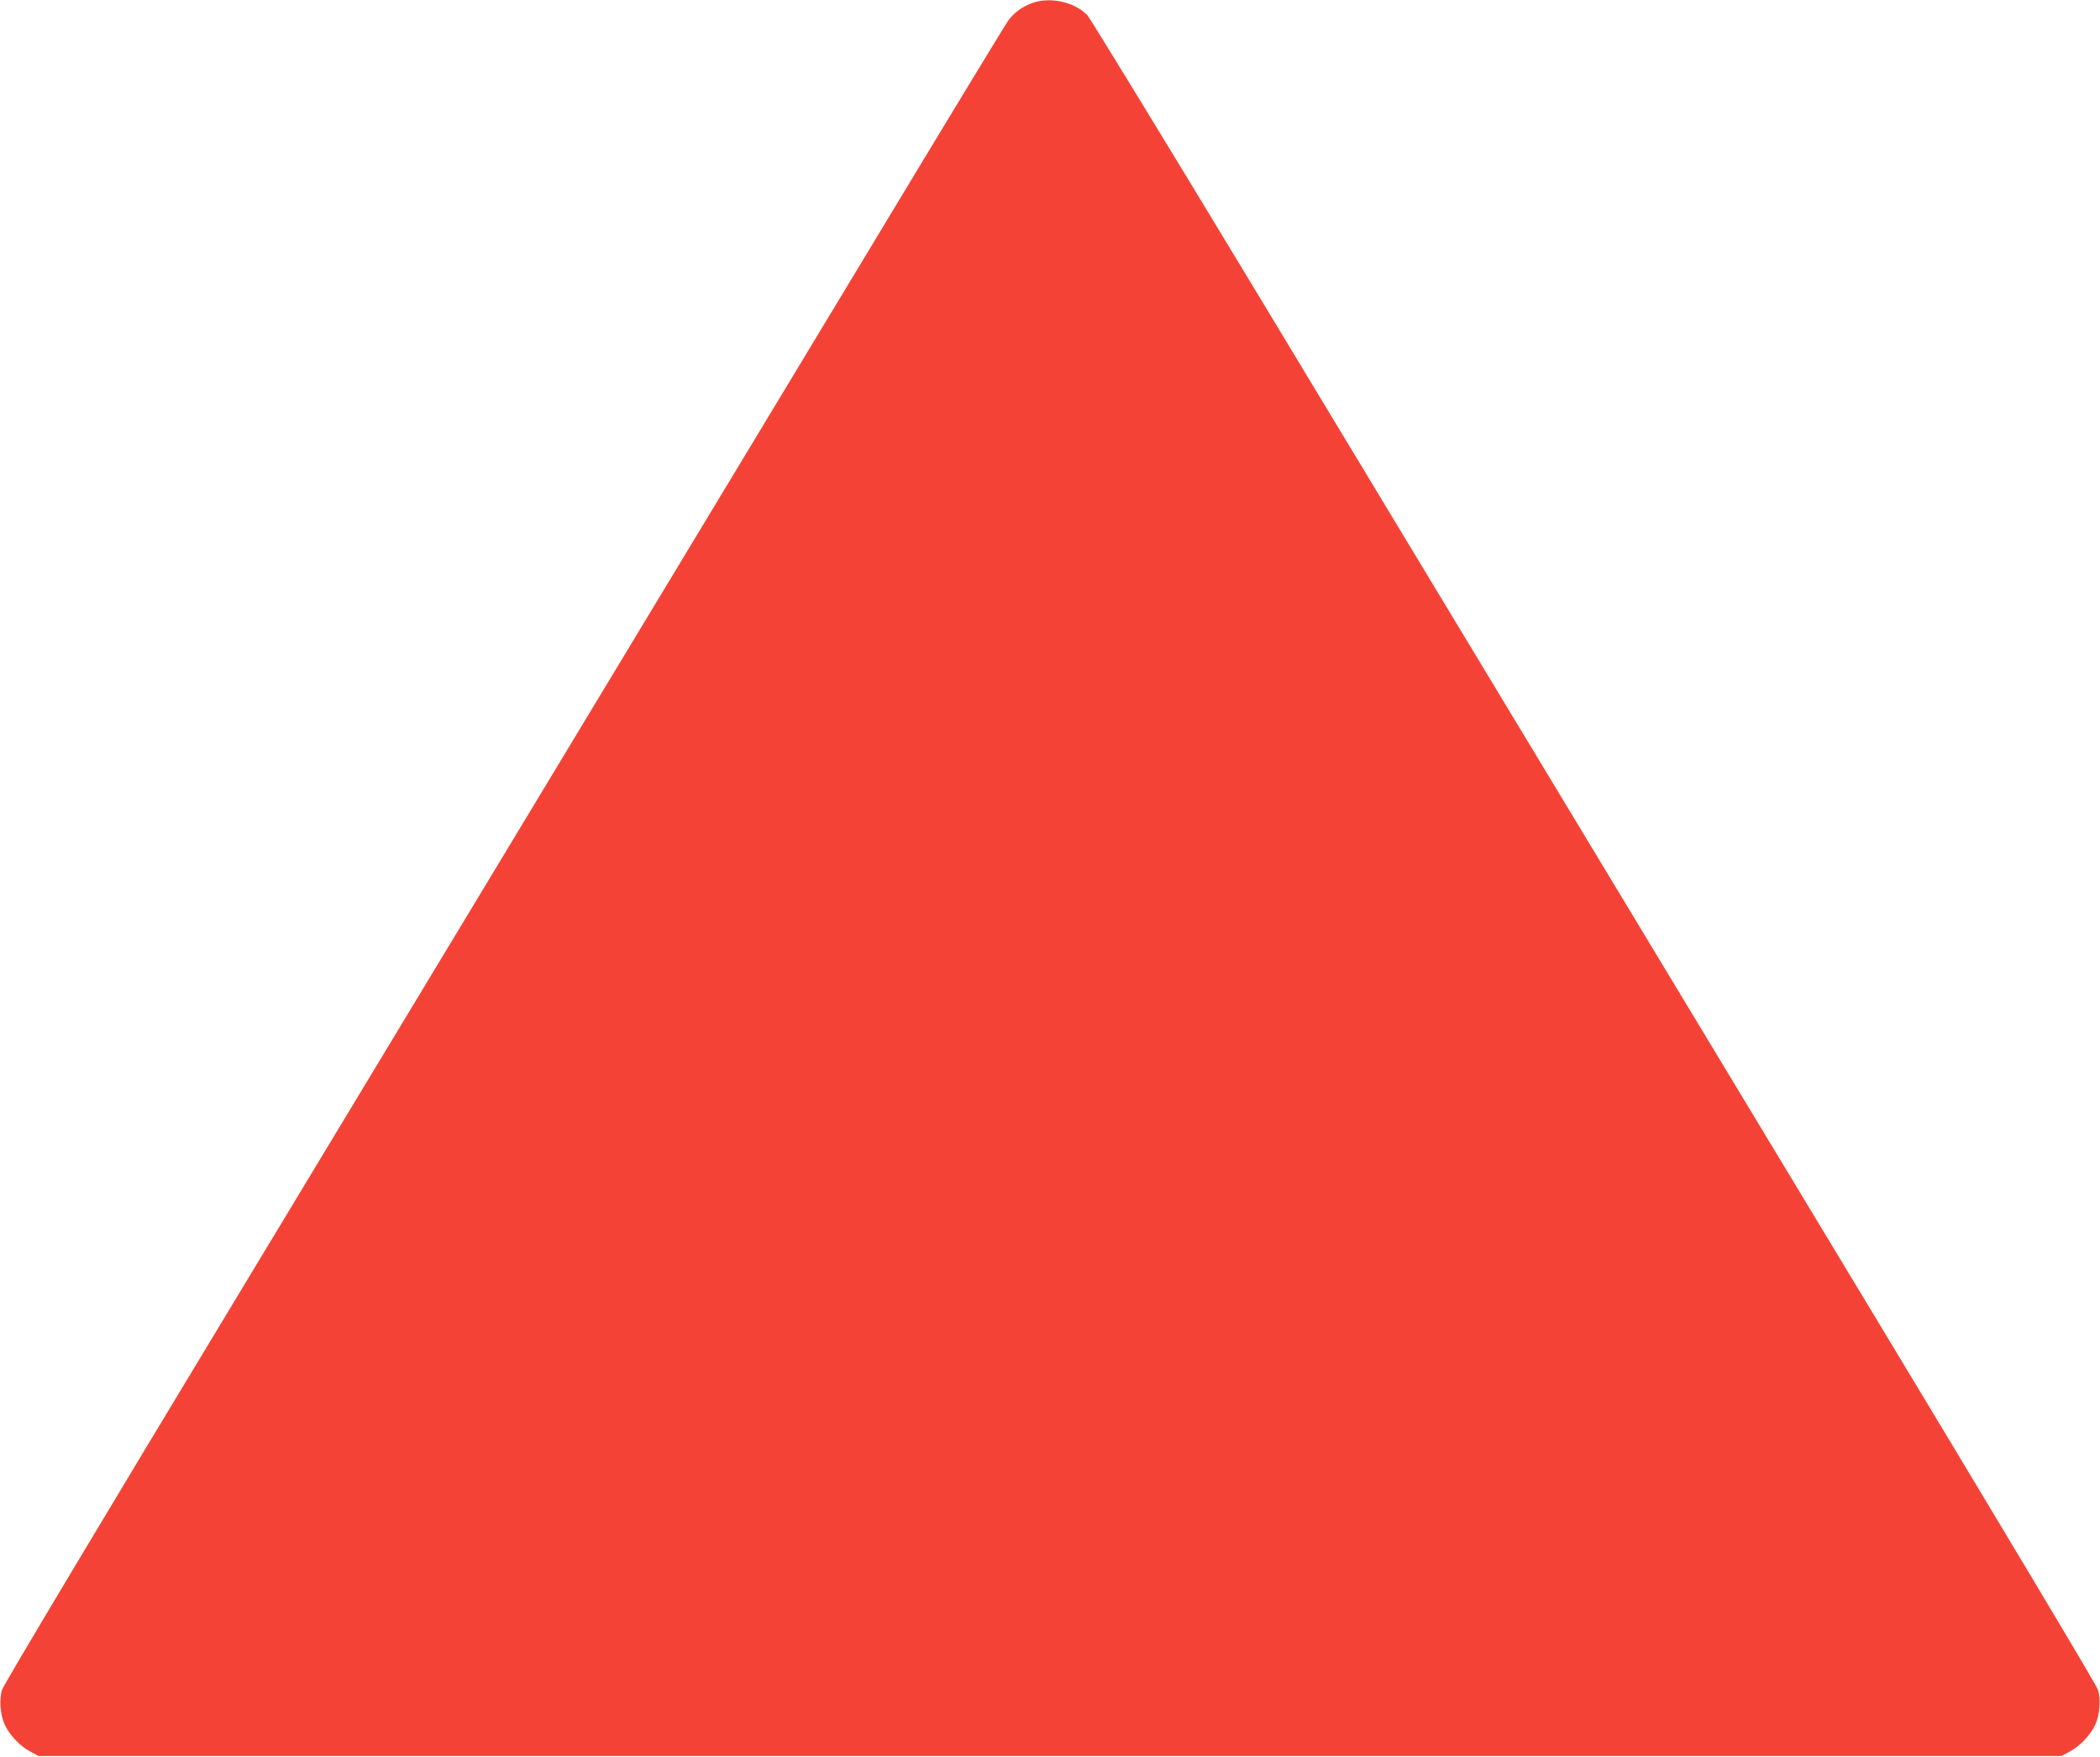 <?xml version="1.0" standalone="no"?>
<!DOCTYPE svg PUBLIC "-//W3C//DTD SVG 20010904//EN"
 "http://www.w3.org/TR/2001/REC-SVG-20010904/DTD/svg10.dtd">
<svg version="1.0" xmlns="http://www.w3.org/2000/svg"
 width="1280pt" height="1071pt" viewBox="0 0 1280 1071"
 preserveAspectRatio="xMidYMid meet">
<g transform="translate(0,1071) scale(0.1,-0.1)"
fill="#f44336" stroke="none">
<path d="M6293 10692 c-60 -21 -112 -59 -146 -105 -14 -18 -413 -675 -887
-1462 -924 -1531 -1617 -2679 -3830 -6345 -772 -1278 -1410 -2344 -1417 -2370
-19 -58 -12 -152 15 -212 27 -62 95 -134 157 -166 l50 -27 6165 0 6165 0 50
27 c62 32 130 104 157 166 27 60 34 154 15 212 -7 25 -639 1081 -1402 2345
-764 1265 -1695 2809 -2070 3430 -375 622 -1127 1866 -1669 2765 -543 899
-1002 1650 -1019 1668 -77 80 -225 113 -334 74z"/>
</g>
</svg>
